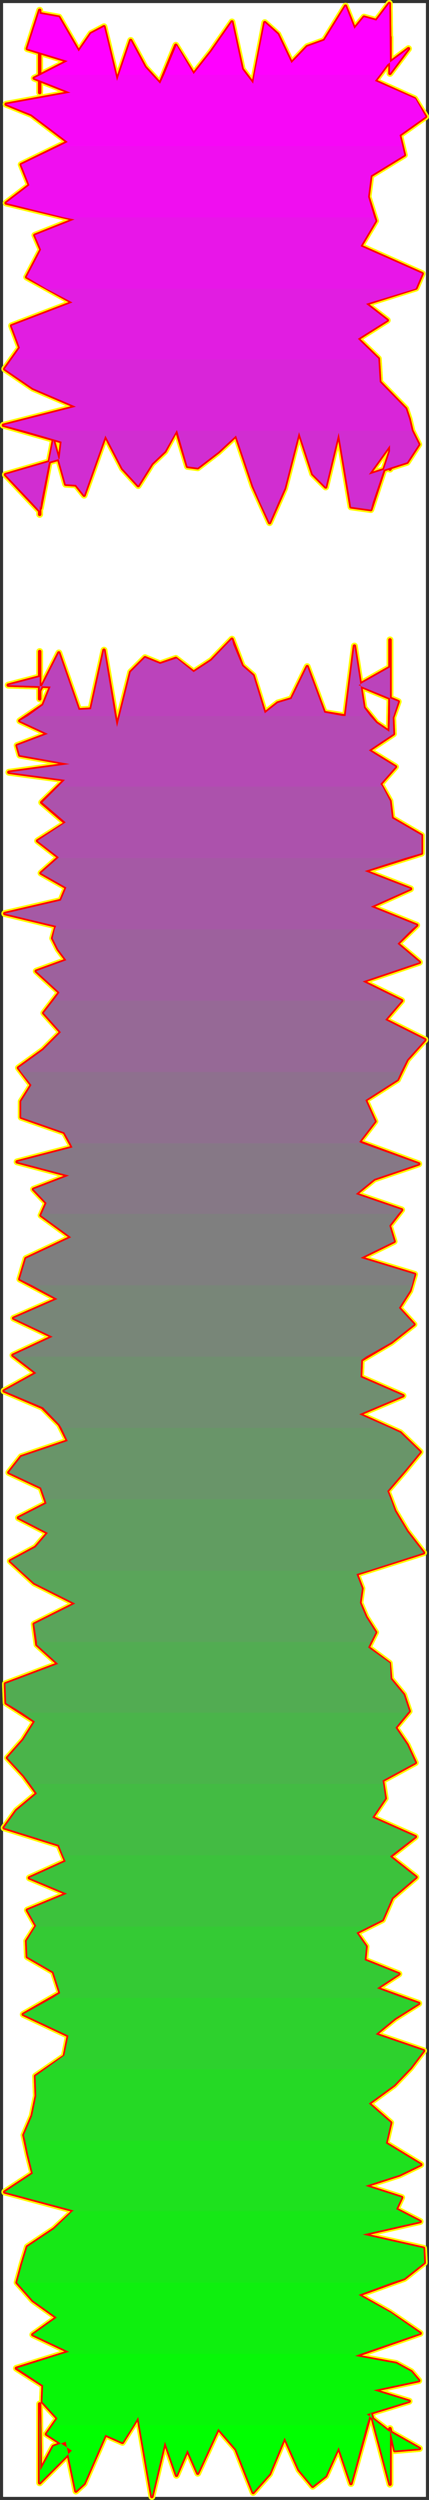<?xml version="1.0" encoding="UTF-8" standalone="no"?>
<svg
   version="1.0"
   width="26.786mm"
   height="155.839mm"
   id="svg89"
   sodipodi:docname="Sizzle Condensed I 2.wmf"
   xmlns:inkscape="http://www.inkscape.org/namespaces/inkscape"
   xmlns:sodipodi="http://sodipodi.sourceforge.net/DTD/sodipodi-0.dtd"
   xmlns="http://www.w3.org/2000/svg"
   xmlns:svg="http://www.w3.org/2000/svg">
  <rect width="100%" height="100%" fill="#333333" stroke="none"/>
  <sodipodi:namedview
     id="namedview89"
     pagecolor="#ffffff"
     bordercolor="#000000"
     borderopacity="0.25"
     inkscape:showpageshadow="2"
     inkscape:pageopacity="0.0"
     inkscape:pagecheckerboard="0"
     inkscape:deskcolor="#d1d1d1"
     inkscape:document-units="mm" />
  <defs
     id="defs1">
    <pattern
       id="WMFhbasepattern"
       patternUnits="userSpaceOnUse"
       width="6"
       height="6"
       x="0"
       y="0" />
  </defs>
  <path
     style="fill:#ffffff;fill-opacity:1;fill-rule:evenodd;stroke:#ffffff;stroke-width:0.161px;stroke-linecap:round;stroke-linejoin:round;stroke-miterlimit:4;stroke-dasharray:none;stroke-opacity:1"
     d="M 0.807,0.807 V 588.191 H 100.43 V 0.807 v 0 z"
     id="path1" />
  <path
     style="fill:none;stroke:#fffd00;stroke-width:1.615px;stroke-linecap:round;stroke-linejoin:round;stroke-miterlimit:4;stroke-dasharray:none;stroke-opacity:1"
     d="m 96.393,11.472 -5.005,3.717 -2.906,3.878 9.365,4.201 2.583,4.201 -6.136,4.363 1.13,4.686 -7.912,4.848 -0.646,5.009 1.776,5.656 -3.552,5.979 14.532,6.464 -1.453,3.393 -11.787,3.717 5.005,3.878 -6.943,4.363 4.844,4.686 0.323,5.494 6.136,6.302 0.807,2.424 0.646,2.747 1.615,3.232 -2.745,4.201 -9.042,2.909 5.005,-6.948 v -1.454 7.11 -4.201 l -4.521,13.735 -4.682,-0.646 -2.906,-17.452 -3.068,12.766 -3.068,-3.07 -3.229,-9.857 -3.391,13.25 -3.552,8.08 -3.875,-8.564 -4.037,-11.958 -4.198,3.878 -4.844,3.717 -2.422,-0.323 -2.583,-8.564 -2.745,5.009 -3.068,2.909 -3.229,5.171 -3.714,-4.04 -4.037,-7.756 -5.005,14.058 -1.938,-2.424 -2.422,-0.162 -2.906,-10.342 -3.068,15.998 -0.161,-0.646 v 0.646 1.454 -0.808 l -8.073,-8.564 12.756,-3.717 0.484,-4.04 -13.724,-3.878"
     id="path2" />
  <path
     style="fill:none;stroke:#fffd00;stroke-width:1.615px;stroke-linecap:round;stroke-linejoin:round;stroke-miterlimit:4;stroke-dasharray:none;stroke-opacity:1"
     d="M 0.807,100.186 17.922,95.823 7.75,91.46 1.13,86.935 4.682,81.926 2.745,76.755 17.115,71.261 6.297,65.282 9.688,58.818 8.235,55.425 17.599,51.708 1.453,47.83 6.943,43.629 5.005,38.781 15.985,33.449 7.427,26.985 1.453,24.561 16.631,21.814 8.073,18.421 15.985,14.381 6.458,11.472 9.365,2.423 V 15.512 21.814 3.231 l 4.521,0.808 4.682,8.08 2.906,-4.201 3.068,-1.616 3.068,12.766 3.229,-9.534 3.391,6.302 3.552,3.878 3.714,-9.049 4.198,6.787 4.198,-5.333 4.844,-6.948 2.422,11.15 2.583,3.393 2.745,-14.382 3.068,2.747 3.229,6.787 3.714,-3.878 4.037,-1.454 5.005,-8.08 2.099,5.333 2.26,-2.747 2.906,0.808 3.068,-4.04 0.161,14.382 V 8.725 11.957 17.289 l 4.359,-5.817"
     id="path3" />
  <path
     style="fill:none;stroke:#fffd00;stroke-width:1.615px;stroke-linecap:round;stroke-linejoin:round;stroke-miterlimit:4;stroke-dasharray:none;stroke-opacity:1"
     d="m 96.393,11.472 -5.005,3.717 -2.906,3.878 9.365,4.201 2.583,4.201 -6.136,4.363 1.13,4.686 -7.912,4.848 -0.646,5.009 1.776,5.656 -3.552,5.979 14.532,6.464 -1.453,3.393 -11.787,3.717 5.005,3.878 -6.943,4.363 4.844,4.686 0.323,5.494 6.136,6.302 0.807,2.424 0.646,2.747 1.615,3.232 -2.745,4.201 -9.042,2.909 5.005,-6.948 v -1.454 7.11 -4.201 l -4.521,13.735 -4.682,-0.646 -2.906,-17.452 -3.068,12.766 -3.068,-3.07 -3.229,-9.857 -3.391,13.25 -3.552,8.08 -3.875,-8.564 -4.037,-11.958 -4.198,3.878 -4.844,3.717 -2.422,-0.323 -2.583,-8.564 -2.745,5.009 -3.068,2.909 -3.229,5.171 -3.714,-4.04 -4.037,-7.756 -5.005,14.058 -1.938,-2.424 -2.422,-0.162 -2.906,-10.342 -3.068,15.998 -0.161,-0.646 v 0.646 1.454 -0.808 l -8.073,-8.564 12.756,-3.717 0.484,-4.04 L 0.807,100.186 17.922,95.823 7.75,91.46 1.13,86.935 4.682,81.926 2.745,76.755 17.115,71.261 6.297,65.282 9.688,58.818 8.235,55.425 17.599,51.708 1.453,47.83 6.943,43.629 5.005,38.781 15.985,33.449 7.427,26.985 1.453,24.561 16.631,21.814 8.073,18.421 15.985,14.381 6.458,11.472 9.365,2.423 V 15.512 21.814 3.231 l 4.521,0.808 4.682,8.08 2.906,-4.201 3.068,-1.616 3.068,12.766 3.229,-9.534 3.391,6.302 3.552,3.878 3.714,-9.049 4.198,6.787 4.198,-5.333 4.844,-6.948 2.422,11.15 2.583,3.393 2.745,-14.382 3.068,2.747 3.229,6.787 3.714,-3.878 4.037,-1.454 5.005,-8.08 2.099,5.333 2.26,-2.747 2.906,0.808 3.068,-4.04 0.161,14.382 V 8.725 11.957 17.289 l 4.359,-5.817"
     id="path4" />
  <path
     style="fill:none;stroke:#fffd00;stroke-width:1.615px;stroke-linecap:round;stroke-linejoin:round;stroke-miterlimit:4;stroke-dasharray:none;stroke-opacity:1"
     d="m 16.954,577.364 -5.974,-3.878 2.583,-3.717 -3.552,-3.878 0.161,-3.878 -6.297,-4.04 12.433,-3.878 -8.558,-4.04 5.651,-4.04 -5.651,-4.04 -3.714,-4.201 1.13,-4.201 1.292,-4.201 6.297,-4.201 4.682,-4.363 -16.308,-4.363 6.62,-4.363 -1.13,-4.525 -0.969,-4.525 1.938,-4.525 0.969,-4.686 -0.161,-4.686 6.781,-4.686 0.969,-4.848 -10.657,-5.009 8.719,-5.009 -1.615,-5.009 -6.136,-3.555 -0.161,-3.717 2.26,-3.555 -2.099,-3.717 9.365,-3.878 -8.88,-3.717 8.558,-3.878 -1.615,-3.878 -12.917,-4.04 2.906,-4.04 4.844,-4.04 -3.068,-4.201 -3.875,-4.201 3.714,-4.201 2.745,-4.363 -6.781,-4.363 -0.161,-4.525 12.433,-4.686 -5.005,-4.525 -0.646,-4.848 9.688,-4.848 -9.688,-4.848 -5.651,-5.171 5.974,-3.232 2.906,-3.393 -6.943,-3.555 6.62,-3.393 -1.292,-3.717 -7.589,-3.555 2.906,-3.717 10.979,-3.717 -1.938,-3.878 -4.037,-4.04"
     id="path5" />
  <path
     style="fill:none;stroke:#fffd00;stroke-width:1.615px;stroke-linecap:round;stroke-linejoin:round;stroke-miterlimit:4;stroke-dasharray:none;stroke-opacity:1"
     d="m 10.011,331.584 -9.042,-3.878 7.589,-4.201 -5.49,-4.201 9.365,-4.363 -9.203,-4.363 10.334,-4.525 -8.88,-4.686 1.453,-4.848 10.657,-5.009 -7.104,-5.171 1.292,-2.909 -3.068,-3.232 8.396,-3.232 -12.271,-3.232 13.078,-3.393 -1.938,-3.555 -10.172,-3.555 v -3.717 l 2.422,-3.878 -3.068,-4.04 5.813,-4.201 4.198,-4.201 -4.037,-4.525 3.714,-4.848 -5.49,-5.009 7.104,-2.585 -1.938,-2.585 -1.292,-2.585 0.807,-2.909 -12.11,-2.909 13.24,-3.07 1.292,-3.07 -5.974,-3.393 4.198,-3.717 -5.005,-3.878 6.62,-4.201 -5.651,-4.848 5.49,-5.333 -13.24,-1.778 14.37,-1.939 -11.787,-2.101 -0.646,-2.262 7.266,-2.747 -6.62,-3.07 5.49,-3.717 1.776,-4.363 -10.011,-0.323 7.427,-1.939 v -5.979 11.15 -7.433 5.494 l 4.521,-8.888 4.682,13.412 2.906,-0.162 3.068,-13.897 3.068,18.098 3.229,-12.927 3.391,-3.393"
     id="path6" />
  <path
     style="fill:none;stroke:#fffd00;stroke-width:1.615px;stroke-linecap:round;stroke-linejoin:round;stroke-miterlimit:4;stroke-dasharray:none;stroke-opacity:1"
     d="m 34.23,154.965 3.552,1.454 3.714,-1.293 4.198,3.232 4.198,-2.747 4.844,-5.009 2.422,6.302 2.583,2.262 2.745,8.888 3.068,-2.424 3.229,-0.97 3.714,-7.595 4.037,10.827 5.005,0.808 2.099,-16.482 2.26,14.543 2.906,3.555 3.068,2.101 0.161,-7.918 v 3.555 -17.29 6.464 l -7.427,4.201 9.365,3.878 -1.292,3.717 0.161,3.878 -5.813,3.878 6.297,3.878 -3.552,4.04 2.26,4.04 0.484,4.04 6.943,4.04 v 4.201 l -13.401,4.201 10.818,4.201 -9.365,4.201 10.818,4.363 -4.521,4.363 5.167,4.363 -13.401,4.525 9.203,4.525 -3.875,4.525 9.365,4.686 -4.198,4.686 -2.26,4.686 -7.589,4.848 2.26,5.009 -3.714,4.848 14.047,5.171 -10.495,3.555 -4.359,3.555 10.818,3.717 -2.906,3.717 1.13,3.717 -7.912,3.878 12.756,3.878 -1.13,3.878 -2.583,4.04 3.552,3.878 -5.328,4.201"
     id="path7" />
  <path
     style="fill:none;stroke:#fffd00;stroke-width:1.615px;stroke-linecap:round;stroke-linejoin:round;stroke-miterlimit:4;stroke-dasharray:none;stroke-opacity:1"
     d="m 92.356,316.233 -7.104,4.201 -0.161,4.04 10.011,4.363 -10.334,4.363 9.688,4.363 4.682,4.525 -3.714,4.525 -4.037,4.686 1.776,4.686 2.906,4.848 3.875,5.009 -15.823,5.009 1.292,3.393 -0.484,3.393 1.453,3.393 2.26,3.555 -1.776,3.555 5.005,3.717 0.323,3.717 3.068,3.717 1.292,3.878 -3.229,3.878 2.745,4.04 1.938,4.201 -7.75,4.201 0.646,4.201 -3.068,4.525 10.172,4.525 -5.974,4.686 6.136,4.848 -5.651,4.848 -2.26,5.171 -6.136,3.07 2.26,3.232 -0.323,3.232 8.073,3.232 -5.167,3.393 9.849,3.555 -5.651,3.555 -4.521,3.717 11.302,3.878 -3.068,4.04 -3.875,4.04 -5.974,4.363 5.167,4.525 -1.13,4.848 8.235,5.009 -5.005,2.424 -8.073,2.585 8.558,2.747 -1.292,2.747 5.651,2.909 -13.563,3.07 14.37,3.232 0.161,3.393 -4.682,3.717 -10.818,3.878 7.427,4.201 7.104,4.848"
     id="path8" />
  <path
     style="fill:none;stroke:#fffd00;stroke-width:1.615px;stroke-linecap:round;stroke-linejoin:round;stroke-miterlimit:4;stroke-dasharray:none;stroke-opacity:1"
     d="m 99.138,549.732 -15.339,5.333 9.688,1.778 3.552,1.939 1.776,2.101 -10.657,2.262 8.396,2.585 -10.011,3.07 5.005,3.878 7.427,4.201 -5.813,0.485 -1.13,-5.171 v 7.918 -4.201 5.171 4.201 l -4.521,-16.967 -4.682,16.805 -2.906,-8.564 -3.068,6.787 -3.068,2.424 -3.229,-3.878 -3.391,-7.595 -3.552,8.564 -3.875,4.363 -4.037,-10.18 -4.198,-4.848 -4.844,10.503 -2.422,-5.494 -2.583,5.979 -2.745,-7.918 -3.068,12.927 -3.229,-18.745 -3.714,5.979 -4.037,-1.778 -5.005,11.473 -1.938,1.778 -2.422,-11.635 -2.906,1.131 -3.068,5.656 -0.161,-13.735 v 5.171 -7.11 18.583 l 7.589,-7.595"
     id="path9" />
  <path
     style="fill:none;stroke:#fffd00;stroke-width:1.615px;stroke-linecap:round;stroke-linejoin:round;stroke-miterlimit:4;stroke-dasharray:none;stroke-opacity:1"
     d="m 16.954,577.364 -5.974,-3.878 2.583,-3.717 -3.552,-3.878 0.161,-3.878 -6.297,-4.04 12.433,-3.878 -8.558,-4.04 5.651,-4.04 -5.651,-4.04 -3.714,-4.201 1.13,-4.201 1.292,-4.201 6.297,-4.201 4.682,-4.363 -16.308,-4.363 6.62,-4.363 -1.13,-4.525 -0.969,-4.525 1.938,-4.525 0.969,-4.686 -0.161,-4.686 6.781,-4.686 0.969,-4.848 -10.657,-5.009 8.719,-5.009 -1.615,-5.009 -6.136,-3.555 -0.161,-3.717 2.26,-3.555 -2.099,-3.717 9.365,-3.878 -8.88,-3.717 8.558,-3.878 -1.615,-3.878 -12.917,-4.04 2.906,-4.04 4.844,-4.04 -3.068,-4.201 -3.875,-4.201 3.714,-4.201 2.745,-4.363 -6.781,-4.363 -0.161,-4.525 12.433,-4.686 -5.005,-4.525 -0.646,-4.848 9.688,-4.848 -9.688,-4.848 -5.651,-5.171 5.974,-3.232 2.906,-3.393 -6.943,-3.555 6.62,-3.393 -1.292,-3.717 -7.589,-3.555 2.906,-3.717 10.979,-3.717 -1.938,-3.878 -4.037,-4.04 -9.042,-3.878 7.589,-4.201 -5.49,-4.201 9.365,-4.363 -9.203,-4.363 10.334,-4.525 -8.88,-4.686 1.453,-4.848 10.657,-5.009 -7.104,-5.171 1.292,-2.909 -3.068,-3.232 8.396,-3.232 -12.271,-3.232 13.078,-3.393 -1.938,-3.555 -10.172,-3.555 v -3.717 l 2.422,-3.878 -3.068,-4.04 5.813,-4.201 4.198,-4.201 -4.037,-4.525 3.714,-4.848 -5.49,-5.009 7.104,-2.585 -1.938,-2.585 -1.292,-2.585 0.807,-2.909 -12.11,-2.909 13.24,-3.07 1.292,-3.07 -5.974,-3.393 4.198,-3.717 -5.005,-3.878 6.62,-4.201 -5.651,-4.848 5.49,-5.333 -13.24,-1.778 14.37,-1.939 -11.787,-2.101 -0.646,-2.262 7.266,-2.747 -6.62,-3.07 5.49,-3.717 1.776,-4.363 -10.011,-0.323 7.427,-1.939 v -5.979 11.15 -7.433 5.494 l 4.521,-8.888 4.682,13.412 2.906,-0.162 3.068,-13.897 3.068,18.098 3.229,-12.927 3.391,-3.393 3.552,1.454 3.714,-1.293 4.198,3.232 4.198,-2.747 4.844,-5.009 2.422,6.302 2.583,2.262 2.745,8.888 3.068,-2.424 3.229,-0.97 3.714,-7.595 4.037,10.827 5.005,0.808 2.099,-16.482 2.26,14.543 2.906,3.555 3.068,2.101 0.161,-7.918 v 3.555 -17.29 6.464 l -7.427,4.201 9.365,3.878 -1.292,3.717 0.161,3.878 -5.813,3.878 6.297,3.878 -3.552,4.04 2.26,4.04 0.484,4.04 6.943,4.04 v 4.201 l -13.401,4.201 10.818,4.201 -9.365,4.201 10.818,4.363 -4.521,4.363 5.167,4.363 -13.401,4.525 9.203,4.525 -3.875,4.525 9.365,4.686 -4.198,4.686 -2.26,4.686 -7.589,4.848 2.26,5.009 -3.714,4.848 14.047,5.171 -10.495,3.555 -4.359,3.555 10.818,3.717 -2.906,3.717 1.13,3.717 -7.912,3.878 12.756,3.878 -1.13,3.878 -2.583,4.04 3.552,3.878 -5.328,4.201 -7.104,4.201 -0.161,4.04 10.011,4.363 -10.334,4.363 9.688,4.363 4.682,4.525 -3.714,4.525 -4.037,4.686 1.776,4.686 2.906,4.848 3.875,5.009 -15.823,5.009 1.292,3.393 -0.484,3.393 1.453,3.393 2.26,3.555 -1.776,3.555 5.005,3.717 0.323,3.717 3.068,3.717 1.292,3.878 -3.229,3.878 2.745,4.04 1.938,4.201 -7.75,4.201 0.646,4.201 -3.068,4.525 10.172,4.525 -5.974,4.686 6.136,4.848 -5.651,4.848 -2.26,5.171 -6.136,3.07 2.26,3.232 -0.323,3.232 8.073,3.232 -5.167,3.393 9.849,3.555 -5.651,3.555 -4.521,3.717 11.302,3.878 -3.068,4.04 -3.875,4.04 -5.974,4.363 5.167,4.525 -1.13,4.848 8.235,5.009 -5.005,2.424 -8.073,2.585 8.558,2.747 -1.292,2.747 5.651,2.909 -13.563,3.07 14.37,3.232 0.161,3.393 -4.682,3.717 -10.818,3.878 7.427,4.201 7.104,4.848 -15.339,5.333 9.688,1.778 3.552,1.939 1.776,2.101 -10.657,2.262 8.396,2.585 -10.011,3.07 5.005,3.878 7.427,4.201 -5.813,0.485 -1.13,-5.171 v 7.918 -4.201 5.171 4.201 l -4.521,-16.967 -4.682,16.805 -2.906,-8.564 -3.068,6.787 -3.068,2.424 -3.229,-3.878 -3.391,-7.595 -3.552,8.564 -3.875,4.363 -4.037,-10.18 -4.198,-4.848 -4.844,10.503 -2.422,-5.494 -2.583,5.979 -2.745,-7.918 -3.068,12.927 -3.229,-18.745 -3.714,5.979 -4.037,-1.778 -5.005,11.473 -1.938,1.778 -2.422,-11.635 -2.906,1.131 -3.068,5.656 -0.161,-13.735 v 5.171 -7.11 18.583 l 7.589,-7.595"
     id="path10" />
  <path
     style="fill:#ff00ff;fill-opacity:1;fill-rule:evenodd;stroke:none"
     d="m 96.393,11.472 -5.005,3.717 -1.776,2.424 H 60.064 l 2.422,-12.281 3.068,2.747 3.229,6.787 3.714,-3.878 4.037,-1.454 5.005,-8.08 2.099,5.333 2.26,-2.747 2.906,0.808 3.068,-4.04 0.161,14.382 V 8.725 11.957 17.289 Z M 9.688,17.613 15.985,14.381 6.458,11.472 9.365,2.423 V 15.512 17.613 3.231 l 4.521,0.808 4.682,8.08 2.906,-4.201 3.068,-1.616 2.745,11.311 z m 18.407,0 2.745,-8.08 3.391,6.302 1.615,1.778 z m 10.657,0 2.906,-6.948 4.037,6.787 4.198,-5.333 4.844,-6.948 2.422,11.15 0.969,1.293 z"
     id="path11" />
  <path
     style="fill:#f707f7;fill-opacity:1;fill-rule:evenodd;stroke:none"
     d="m 89.612,17.613 -1.13,1.454 9.526,4.201 2.422,4.201 -6.136,4.363 0.646,2.585 H 14.047 L 15.985,33.449 7.427,26.985 1.453,24.561 16.631,21.814 8.073,18.421 9.688,17.613 h 17.599 l 0.323,1.454 0.484,-1.454 h 7.75 l 1.938,2.101 0.969,-2.101 h 19.375 l 1.615,2.101 0.323,-2.101 z m -80.247,0 v 4.201 z"
     id="path12" />
  <path
     style="fill:#f00ef0;fill-opacity:1;fill-rule:evenodd;stroke:none"
     d="m 94.94,34.418 0.484,2.101 -7.912,4.848 -0.646,5.009 1.453,4.848 H 15.177 L 1.453,47.83 6.943,43.629 5.005,38.781 14.047,34.418 Z"
     id="path13" />
  <path
     style="fill:#e816e8;fill-opacity:1;fill-rule:evenodd;stroke:none"
     d="m 88.32,51.224 0.323,0.808 -3.552,5.979 14.532,6.464 -1.453,3.393 -0.161,0.162 H 10.979 L 6.297,65.282 9.688,58.818 8.235,55.425 17.599,51.708 15.177,51.224 Z"
     id="path14" />
  <path
     style="fill:#e11de1;fill-opacity:1;fill-rule:evenodd;stroke:none"
     d="m 98.008,68.029 -11.625,3.555 5.005,3.878 -6.943,4.363 4.844,4.686 v 0.162 H 2.745 L 4.682,81.926 2.745,76.755 17.115,71.261 10.979,68.029 Z"
     id="path15" />
  <path
     style="fill:#d925d9;fill-opacity:1;fill-rule:evenodd;stroke:none"
     d="m 89.289,84.673 0.323,5.333 6.136,6.302 0.807,2.424 0.646,2.747 H 41.819 l -0.161,-0.162 v 0.162 H 5.651 L 0.807,100.186 17.922,95.823 7.75,91.46 1.13,86.935 2.745,84.673 Z"
     id="path16" />
  <path
     style="fill:#d12dd1;fill-opacity:1;fill-rule:evenodd;stroke:none"
     d="m 97.2,101.478 1.615,3.232 -2.745,4.201 -9.042,2.909 5.005,-6.948 v -1.454 7.11 -4.201 l -4.037,11.958 h -5.328 l -2.745,-16.321 -3.068,12.766 -3.068,-3.07 -3.229,-9.857 -3.391,13.25 -1.453,3.232 h -4.359 l -1.615,-3.717 -4.037,-11.958 -4.198,3.878 -4.844,3.717 -2.422,-0.323 -2.422,-8.403 z m -55.543,0 -2.745,4.848 -3.068,2.909 -3.229,5.171 -3.714,-4.04 -4.037,-7.756 -5.005,14.058 -1.938,-2.424 -2.422,-0.162 L 12.594,103.741 9.688,118.284 H 7.427 l -6.136,-6.464 12.756,-3.717 0.484,-4.04 -8.88,-2.585 z"
     id="path17" />
  <path
     style="fill:#ca34ca;fill-opacity:1;fill-rule:evenodd;stroke:none"
     d="m 87.997,118.284 -0.484,1.778 -4.682,-0.646 -0.161,-1.131 z m -22.282,0 -2.099,4.848 -2.26,-4.848 z m -56.027,0 -0.161,1.454 -0.161,-0.646 v 0.646 1.454 -0.808 L 7.427,118.284 Z"
     id="path18" />
  <path
     style="fill:#c23cc2;fill-opacity:1;fill-rule:evenodd;stroke:none"
     d="m 53.444,151.895 h 1.615 l -0.323,-1.293 z m 38.589,0 v -1.131 z"
     id="path19" />
  <path
     style="fill:#bb43bb;fill-opacity:1;fill-rule:evenodd;stroke:none"
     d="m 92.034,168.7 h 0.807 l 1.13,-3.393 -9.365,-3.878 7.427,-4.201 v -5.333 16.159 -3.555 z m -10.495,0 h 5.813 l -1.453,-1.939 -2.26,-14.543 z m -53.283,0 h 52.637 l -4.359,-0.808 -4.037,-10.827 -3.714,7.595 -3.229,0.97 -3.068,2.424 -2.745,-8.888 -2.583,-2.262 -2.099,-5.009 h -1.615 l -3.552,3.717 -4.198,2.747 -4.037,-3.232 -3.875,1.293 -3.552,-1.454 -3.391,3.393 z m -21.636,0 H 27.126 l -2.583,-15.513 -3.068,13.897 -2.906,0.162 -4.682,-13.412 -4.521,8.888 v -5.494 7.433 -11.15 5.979 l -7.427,1.939 10.011,0.323 -1.776,4.363 z"
     id="path20" />
  <path
     style="fill:#b44ab4;fill-opacity:1;fill-rule:evenodd;stroke:none"
     d="m 13.724,185.344 h 76.533 l -0.484,-0.646 3.552,-4.04 -6.297,-3.878 5.813,-3.878 -0.161,-3.878 0.161,-0.323 h -0.807 l -0.161,3.717 -3.068,-2.101 -1.453,-1.616 h -5.813 v 0 h -0.646 -52.637 l -0.646,2.585 -0.484,-2.585 H 6.62 l -1.938,1.131 6.62,3.07 -7.266,2.747 0.646,2.262 11.787,2.101 -14.37,1.939 13.24,1.778 z"
     id="path21" />
  <path
     style="fill:#ac52ac;fill-opacity:1;fill-rule:evenodd;stroke:none"
     d="m 13.724,202.15 h 81.861 l 3.875,-1.131 v -4.201 l -6.943,-4.04 -0.484,-4.04 -1.776,-3.393 h -76.533 l -3.714,3.717 5.49,4.686 -6.62,4.363 5.005,3.878 z"
     id="path22" />
  <path
     style="fill:#a559a5;fill-opacity:1;fill-rule:evenodd;stroke:none"
     d="m 12.917,218.955 h 84.283 l 1.13,-0.97 -10.818,-4.363 9.365,-4.201 -10.818,-4.201 9.526,-3.07 H 13.724 l -4.037,3.555 5.974,3.393 -1.292,3.07 -13.24,3.07 12.11,2.909 z"
     id="path23" />
  <path
     style="fill:#9d619d;fill-opacity:1;fill-rule:evenodd;stroke:none"
     d="m 12.594,235.761 h 82.184 v 0 l -9.203,-4.525 13.401,-4.525 -5.167,-4.363 3.391,-3.393 H 12.917 l -0.484,2.101 1.292,2.585 1.938,2.585 -7.104,2.585 5.49,5.009 z"
     id="path24" />
  <path
     style="fill:#966996;fill-opacity:1;fill-rule:evenodd;stroke:none"
     d="M 5.005,252.566 H 94.617 l 1.453,-2.909 4.198,-4.686 -9.365,-4.686 3.875,-4.525 H 12.594 l -2.26,2.909 4.037,4.525 -4.198,4.201 -5.813,4.201 z"
     id="path25" />
  <path
     style="fill:#8e708e;fill-opacity:1;fill-rule:evenodd;stroke:none"
     d="m 16.631,269.372 h 68.783 l -0.646,-0.323 3.714,-4.848 -2.26,-5.009 7.589,-4.848 0.807,-1.778 H 5.005 l 2.422,3.07 -2.422,3.878 v 3.717 l 10.172,3.555 z"
     id="path26" />
  <path
     style="fill:#867886;fill-opacity:1;fill-rule:evenodd;stroke:none"
     d="M 9.849,286.015 H 93.971 l 0.807,-0.97 -10.818,-3.717 4.359,-3.555 10.495,-3.555 -13.401,-4.848 h -68.783 l 0.484,0.97 -13.078,3.393 12.271,3.232 -8.396,3.232 3.068,3.232 z"
     id="path27" />
  <path
     style="fill:#7f7f7f;fill-opacity:1;fill-rule:evenodd;stroke:none"
     d="M 7.589,302.821 H 97.2 l 0.646,-2.585 -12.756,-3.878 7.912,-3.878 -1.13,-3.717 2.099,-2.747 H 9.849 l -0.161,0.323 7.104,5.171 -10.657,5.009 -1.453,4.848 z"
     id="path28" />
  <path
     style="fill:#788678;fill-opacity:1;fill-rule:evenodd;stroke:none"
     d="M 3.552,319.626 H 86.382 l 5.974,-3.393 5.328,-4.201 -3.552,-3.878 2.583,-4.04 0.484,-1.293 H 7.589 l 5.974,3.232 -10.334,4.525 9.203,4.363 -9.365,4.363 z"
     id="path29" />
  <path
     style="fill:#708e70;fill-opacity:1;fill-rule:evenodd;stroke:none"
     d="m 14.532,336.432 h 77.502 l -7.266,-3.232 10.334,-4.363 -10.011,-4.363 0.161,-4.04 1.13,-0.808 H 3.552 l 5.005,3.878 -7.589,4.201 9.203,3.878 3.875,4.04 z"
     id="path30" />
  <path
     style="fill:#699569;fill-opacity:1;fill-rule:evenodd;stroke:none"
     d="m 10.657,353.237 h 81.538 l -0.807,-1.939 4.037,-4.686 3.714,-4.525 -4.682,-4.525 -2.422,-1.131 H 14.532 l 1.453,3.07 -10.979,3.717 -2.906,3.717 7.589,3.555 z"
     id="path31" />
  <path
     style="fill:#619d61;fill-opacity:1;fill-rule:evenodd;stroke:none"
     d="m 4.844,370.043 h 82.023 l 13.078,-4.201 -3.875,-5.009 -2.906,-4.848 -0.969,-2.747 H 10.657 l 0.323,0.97 -6.62,3.393 6.943,3.555 -2.906,3.393 -5.974,3.232 z"
     id="path32" />
  <path
     style="fill:#5aa55a;fill-opacity:1;fill-rule:evenodd;stroke:none"
     d="M 8.719,386.848 H 87.513 l 1.13,-2.262 -2.26,-3.555 -1.453,-3.393 0.484,-3.393 -1.292,-3.393 2.745,-0.808 H 4.844 l 3.229,2.909 9.688,4.848 -9.688,4.848 z"
     id="path33" />
  <path
     style="fill:#52ac52;fill-opacity:1;fill-rule:evenodd;stroke:none"
     d="M 5.167,403.492 H 96.232 l 0.323,-0.323 -1.292,-3.878 -3.068,-3.717 -0.161,-3.717 -5.167,-3.717 0.646,-1.293 H 8.719 v 0.646 l 5.005,4.525 -12.433,4.686 0.161,4.525 z"
     id="path34" />
  <path
     style="fill:#4ab44a;fill-opacity:1;fill-rule:evenodd;stroke:none"
     d="M 7.104,420.298 H 90.419 l -0.161,-0.808 7.75,-4.201 -1.938,-4.201 -2.745,-4.04 2.906,-3.555 H 5.167 l 3.068,2.101 -2.745,4.363 -3.714,4.201 3.875,4.201 z"
     id="path35" />
  <path
     style="fill:#43bb43;fill-opacity:1;fill-rule:evenodd;stroke:none"
     d="m 14.855,437.103 h 77.502 l 5.651,-4.363 -10.172,-4.525 3.068,-4.525 -0.484,-3.393 H 7.104 l 1.615,2.262 -4.844,4.04 -2.906,4.04 12.917,4.04 z"
     id="path36" />
  <path
     style="fill:#3cc23c;fill-opacity:1;fill-rule:evenodd;stroke:none"
     d="M 8.396,453.909 H 87.028 l 3.229,-1.616 2.26,-5.171 5.651,-4.848 -6.136,-4.848 0.323,-0.323 H 14.855 l 0.646,1.454 -8.558,3.878 8.88,3.717 -9.365,3.878 2.099,3.717 z"
     id="path37" />
  <path
     style="fill:#34ca34;fill-opacity:1;fill-rule:evenodd;stroke:none"
     d="m 12.433,470.714 h 82.669 l -6.136,-2.262 5.167,-3.393 -8.073,-3.232 0.323,-3.232 -2.26,-3.232 2.906,-1.454 H 8.396 l -2.099,3.393 0.161,3.717 6.136,3.555 1.615,5.009 z"
     id="path38" />
  <path
     style="fill:#2dd12d;fill-opacity:1;fill-rule:evenodd;stroke:none"
     d="m 10.657,487.52 h 85.898 l 0.323,-0.323 3.068,-4.04 -11.302,-3.878 4.521,-3.717 5.651,-3.555 -3.714,-1.293 H 12.433 l -6.943,3.878 10.657,5.009 -0.969,4.686 z"
     id="path39" />
  <path
     style="fill:#25d925;fill-opacity:1;fill-rule:evenodd;stroke:none"
     d="M 5.974,504.325 H 91.226 l 0.969,-4.201 -5.167,-4.525 5.974,-4.363 3.552,-3.717 H 10.657 l -2.26,1.616 0.161,4.686 -0.969,4.686 -1.938,4.525 z"
     id="path40" />
  <path
     style="fill:#1ee11e;fill-opacity:1;fill-rule:evenodd;stroke:none"
     d="m 17.115,520.969 h 77.34 l -0.969,-0.485 1.292,-2.747 -8.558,-2.747 8.073,-2.585 5.005,-2.424 -8.235,-5.009 0.161,-0.646 H 5.974 l 0.646,3.232 1.13,4.525 -6.62,4.363 16.308,4.363 z"
     id="path41" />
  <path
     style="fill:#16e816;fill-opacity:1;fill-rule:evenodd;stroke:none"
     d="M 4.037,537.774 H 92.518 l 2.906,-0.97 4.682,-3.717 -0.161,-3.393 -14.37,-3.232 13.563,-3.07 -4.682,-2.424 H 17.115 l -4.359,4.201 -6.297,4.201 -1.292,4.201 z"
     id="path42" />
  <path
     style="fill:#0ef00e;fill-opacity:1;fill-rule:evenodd;stroke:none"
     d="m 14.693,554.58 h 70.398 l 14.047,-4.848 -6.943,-4.848 -7.589,-4.201 7.912,-2.909 H 4.037 l 3.714,4.201 5.651,4.04 -5.651,4.04 8.558,4.04 z"
     id="path43" />
  <path
     style="fill:#07f707;fill-opacity:1;fill-rule:evenodd;stroke:none"
     d="m 88.32,571.385 h 1.615 l -3.391,-2.585 10.011,-3.07 -8.396,-2.585 10.657,-2.262 -1.776,-2.101 -3.552,-1.939 -9.688,-1.778 1.292,-0.485 H 14.693 l -10.657,3.393 6.136,4.04 -0.161,3.878 3.552,3.878 -1.13,1.616 h 19.053 l 1.13,-1.939 0.323,1.939 h 53.605 l 0.969,-3.07 z m -78.955,0 h 0.161 l -0.161,-3.07 v 3.07 -5.171 z"
     id="path44" />
  <path
     style="fill:#00ff00;fill-opacity:1;fill-rule:evenodd;stroke:none"
     d="M 9.526,571.385 H 9.365 v 2.101 -2.101 13.574 l 7.589,-7.595 -5.974,-3.878 1.453,-2.101 h 19.053 l -2.583,4.04 -4.037,-1.778 -5.005,11.473 -1.938,1.778 -2.422,-11.635 -2.906,1.131 -3.068,5.656 z m 77.018,0 H 32.938 l 2.906,16.805 3.068,-12.927 2.745,7.918 2.583,-5.979 2.422,5.494 4.844,-10.503 4.198,4.848 4.037,10.18 3.875,-4.363 3.552,-8.564 3.391,7.595 3.229,3.878 3.068,-2.424 3.068,-6.787 2.906,8.564 z m 3.391,0 h -1.615 l 3.714,13.897 v -4.201 -5.171 4.201 -7.918 l 1.13,5.171 5.813,-0.485 -7.427,-4.201 z"
     id="path45" />
  <path
     style="fill:none;stroke:#ff0000;stroke-width:0.807px;stroke-linecap:round;stroke-linejoin:round;stroke-miterlimit:4;stroke-dasharray:none;stroke-opacity:1"
     d="m 96.393,11.472 -5.005,3.717 -2.906,3.878 9.365,4.201 2.583,4.201 -6.136,4.363 1.13,4.686 -7.912,4.848 -0.646,5.009 1.776,5.656 -3.552,5.979 14.532,6.464 -1.453,3.393 -11.787,3.717 5.005,3.878 -6.943,4.363 4.844,4.686 0.323,5.494 6.136,6.302 0.807,2.424 0.646,2.747 1.615,3.232 -2.745,4.201 -9.042,2.909 5.005,-6.948 v -1.454 7.11 -4.201 l -4.521,13.735 -4.682,-0.646 -2.906,-17.452 -3.068,12.766 -3.068,-3.07 -3.229,-9.857 -3.391,13.25 -3.552,8.08 -3.875,-8.564 -4.037,-11.958 -4.198,3.878 -4.844,3.717 -2.422,-0.323 -2.583,-8.564 -2.745,5.009 -3.068,2.909 -3.229,5.171 -3.714,-4.04 -4.037,-7.756 -5.005,14.058 -1.938,-2.424 -2.422,-0.162 -2.906,-10.342 -3.068,15.998 -0.161,-0.646 v 0.646 1.454 -0.808 l -8.073,-8.564 12.756,-3.717 0.484,-4.04 -13.724,-3.878"
     id="path46" />
  <path
     style="fill:none;stroke:#ff0000;stroke-width:0.807px;stroke-linecap:round;stroke-linejoin:round;stroke-miterlimit:4;stroke-dasharray:none;stroke-opacity:1"
     d="M 0.807,100.186 17.922,95.823 7.75,91.46 1.13,86.935 4.682,81.926 2.745,76.755 17.115,71.261 6.297,65.282 9.688,58.818 8.235,55.425 17.599,51.708 1.453,47.83 6.943,43.629 5.005,38.781 15.985,33.449 7.427,26.985 1.453,24.561 16.631,21.814 8.073,18.421 15.985,14.381 6.458,11.472 9.365,2.423 V 15.512 21.814 3.231 l 4.521,0.808 4.682,8.08 2.906,-4.201 3.068,-1.616 3.068,12.766 3.229,-9.534 3.391,6.302 3.552,3.878 3.714,-9.049 4.198,6.787 4.198,-5.333 4.844,-6.948 2.422,11.15 2.583,3.393 2.745,-14.382 3.068,2.747 3.229,6.787 3.714,-3.878 4.037,-1.454 5.005,-8.08 2.099,5.333 2.26,-2.747 2.906,0.808 3.068,-4.04 0.161,14.382 V 8.725 11.957 17.289 l 4.359,-5.817"
     id="path47" />
  <path
     style="fill:none;stroke:#ff0000;stroke-width:0.807px;stroke-linecap:round;stroke-linejoin:round;stroke-miterlimit:4;stroke-dasharray:none;stroke-opacity:1"
     d="m 96.393,11.472 -5.005,3.717 -2.906,3.878 9.365,4.201 2.583,4.201 -6.136,4.363 1.13,4.686 -7.912,4.848 -0.646,5.009 1.776,5.656 -3.552,5.979 14.532,6.464 -1.453,3.393 -11.787,3.717 5.005,3.878 -6.943,4.363 4.844,4.686 0.323,5.494 6.136,6.302 0.807,2.424 0.646,2.747 1.615,3.232 -2.745,4.201 -9.042,2.909 5.005,-6.948 v -1.454 7.11 -4.201 l -4.521,13.735 -4.682,-0.646 -2.906,-17.452 -3.068,12.766 -3.068,-3.07 -3.229,-9.857 -3.391,13.25 -3.552,8.08 -3.875,-8.564 -4.037,-11.958 -4.198,3.878 -4.844,3.717 -2.422,-0.323 -2.583,-8.564 -2.745,5.009 -3.068,2.909 -3.229,5.171 -3.714,-4.04 -4.037,-7.756 -5.005,14.058 -1.938,-2.424 -2.422,-0.162 -2.906,-10.342 -3.068,15.998 -0.161,-0.646 v 0.646 1.454 -0.808 l -8.073,-8.564 12.756,-3.717 0.484,-4.04 L 0.807,100.186 17.922,95.823 7.75,91.46 1.13,86.935 4.682,81.926 2.745,76.755 17.115,71.261 6.297,65.282 9.688,58.818 8.235,55.425 17.599,51.708 1.453,47.83 6.943,43.629 5.005,38.781 15.985,33.449 7.427,26.985 1.453,24.561 16.631,21.814 8.073,18.421 15.985,14.381 6.458,11.472 9.365,2.423 V 15.512 21.814 3.231 l 4.521,0.808 4.682,8.08 2.906,-4.201 3.068,-1.616 3.068,12.766 3.229,-9.534 3.391,6.302 3.552,3.878 3.714,-9.049 4.198,6.787 4.198,-5.333 4.844,-6.948 2.422,11.15 2.583,3.393 2.745,-14.382 3.068,2.747 3.229,6.787 3.714,-3.878 4.037,-1.454 5.005,-8.08 2.099,5.333 2.26,-2.747 2.906,0.808 3.068,-4.04 0.161,14.382 V 8.725 11.957 17.289 l 4.359,-5.817"
     id="path48" />
  <path
     style="fill:none;stroke:#ff0000;stroke-width:0.807px;stroke-linecap:round;stroke-linejoin:round;stroke-miterlimit:4;stroke-dasharray:none;stroke-opacity:1"
     d="m 16.954,577.364 -5.974,-3.878 2.583,-3.717 -3.552,-3.878 0.161,-3.878 -6.297,-4.04 12.433,-3.878 -8.558,-4.04 5.651,-4.04 -5.651,-4.04 -3.714,-4.201 1.13,-4.201 1.292,-4.201 6.297,-4.201 4.682,-4.363 -16.308,-4.363 6.62,-4.363 -1.13,-4.525 -0.969,-4.525 1.938,-4.525 0.969,-4.686 -0.161,-4.686 6.781,-4.686 0.969,-4.848 -10.657,-5.009 8.719,-5.009 -1.615,-5.009 -6.136,-3.555 -0.161,-3.717 2.26,-3.555 -2.099,-3.717 9.365,-3.878 -8.88,-3.717 8.558,-3.878 -1.615,-3.878 -12.917,-4.04 2.906,-4.04 4.844,-4.04 -3.068,-4.201 -3.875,-4.201 3.714,-4.201 2.745,-4.363 -6.781,-4.363 -0.161,-4.525 12.433,-4.686 -5.005,-4.525 -0.646,-4.848 9.688,-4.848 -9.688,-4.848 -5.651,-5.171 5.974,-3.232 2.906,-3.393 -6.943,-3.555 6.62,-3.393 -1.292,-3.717 -7.589,-3.555 2.906,-3.717 10.979,-3.717 -1.938,-3.878 -4.037,-4.04"
     id="path49" />
  <path
     style="fill:none;stroke:#ff0000;stroke-width:0.807px;stroke-linecap:round;stroke-linejoin:round;stroke-miterlimit:4;stroke-dasharray:none;stroke-opacity:1"
     d="m 10.011,331.584 -9.042,-3.878 7.589,-4.201 -5.49,-4.201 9.365,-4.363 -9.203,-4.363 10.334,-4.525 -8.88,-4.686 1.453,-4.848 10.657,-5.009 -7.104,-5.171 1.292,-2.909 -3.068,-3.232 8.396,-3.232 -12.271,-3.232 13.078,-3.393 -1.938,-3.555 -10.172,-3.555 v -3.717 l 2.422,-3.878 -3.068,-4.04 5.813,-4.201 4.198,-4.201 -4.037,-4.525 3.714,-4.848 -5.49,-5.009 7.104,-2.585 -1.938,-2.585 -1.292,-2.585 0.807,-2.909 -12.11,-2.909 13.24,-3.07 1.292,-3.07 -5.974,-3.393 4.198,-3.717 -5.005,-3.878 6.62,-4.201 -5.651,-4.848 5.49,-5.333 -13.24,-1.778 14.37,-1.939 -11.787,-2.101 -0.646,-2.262 7.266,-2.747 -6.62,-3.07 5.49,-3.717 1.776,-4.363 -10.011,-0.323 7.427,-1.939 v -5.979 11.15 -7.433 5.494 l 4.521,-8.888 4.682,13.412 2.906,-0.162 3.068,-13.897 3.068,18.098 3.229,-12.927 3.391,-3.393"
     id="path50" />
  <path
     style="fill:none;stroke:#ff0000;stroke-width:0.807px;stroke-linecap:round;stroke-linejoin:round;stroke-miterlimit:4;stroke-dasharray:none;stroke-opacity:1"
     d="m 34.23,154.965 3.552,1.454 3.714,-1.293 4.198,3.232 4.198,-2.747 4.844,-5.009 2.422,6.302 2.583,2.262 2.745,8.888 3.068,-2.424 3.229,-0.97 3.714,-7.595 4.037,10.827 5.005,0.808 2.099,-16.482 2.26,14.543 2.906,3.555 3.068,2.101 0.161,-7.918 v 3.555 -17.29 6.464 l -7.427,4.201 9.365,3.878 -1.292,3.717 0.161,3.878 -5.813,3.878 6.297,3.878 -3.552,4.04 2.26,4.04 0.484,4.04 6.943,4.04 v 4.201 l -13.401,4.201 10.818,4.201 -9.365,4.201 10.818,4.363 -4.521,4.363 5.167,4.363 -13.401,4.525 9.203,4.525 -3.875,4.525 9.365,4.686 -4.198,4.686 -2.26,4.686 -7.589,4.848 2.26,5.009 -3.714,4.848 14.047,5.171 -10.495,3.555 -4.359,3.555 10.818,3.717 -2.906,3.717 1.13,3.717 -7.912,3.878 12.756,3.878 -1.13,3.878 -2.583,4.04 3.552,3.878 -5.328,4.201"
     id="path51" />
  <path
     style="fill:none;stroke:#ff0000;stroke-width:0.807px;stroke-linecap:round;stroke-linejoin:round;stroke-miterlimit:4;stroke-dasharray:none;stroke-opacity:1"
     d="m 92.356,316.233 -7.104,4.201 -0.161,4.04 10.011,4.363 -10.334,4.363 9.688,4.363 4.682,4.525 -3.714,4.525 -4.037,4.686 1.776,4.686 2.906,4.848 3.875,5.009 -15.823,5.009 1.292,3.393 -0.484,3.393 1.453,3.393 2.26,3.555 -1.776,3.555 5.005,3.717 0.323,3.717 3.068,3.717 1.292,3.878 -3.229,3.878 2.745,4.04 1.938,4.201 -7.75,4.201 0.646,4.201 -3.068,4.525 10.172,4.525 -5.974,4.686 6.136,4.848 -5.651,4.848 -2.26,5.171 -6.136,3.07 2.26,3.232 -0.323,3.232 8.073,3.232 -5.167,3.393 9.849,3.555 -5.651,3.555 -4.521,3.717 11.302,3.878 -3.068,4.04 -3.875,4.04 -5.974,4.363 5.167,4.525 -1.13,4.848 8.235,5.009 -5.005,2.424 -8.073,2.585 8.558,2.747 -1.292,2.747 5.651,2.909 -13.563,3.07 14.37,3.232 0.161,3.393 -4.682,3.717 -10.818,3.878 7.427,4.201 7.104,4.848"
     id="path52" />
  <path
     style="fill:none;stroke:#ff0000;stroke-width:0.807px;stroke-linecap:round;stroke-linejoin:round;stroke-miterlimit:4;stroke-dasharray:none;stroke-opacity:1"
     d="m 99.138,549.732 -15.339,5.333 9.688,1.778 3.552,1.939 1.776,2.101 -10.657,2.262 8.396,2.585 -10.011,3.07 5.005,3.878 7.427,4.201 -5.813,0.485 -1.13,-5.171 v 7.918 -4.201 5.171 4.201 l -4.521,-16.967 -4.682,16.805 -2.906,-8.564 -3.068,6.787 -3.068,2.424 -3.229,-3.878 -3.391,-7.595 -3.552,8.564 -3.875,4.363 -4.037,-10.18 -4.198,-4.848 -4.844,10.503 -2.422,-5.494 -2.583,5.979 -2.745,-7.918 -3.068,12.927 -3.229,-18.745 -3.714,5.979 -4.037,-1.778 -5.005,11.473 -1.938,1.778 -2.422,-11.635 -2.906,1.131 -3.068,5.656 -0.161,-13.735 v 5.171 -7.11 18.583 l 7.589,-7.595"
     id="path53" />
  <path
     style="fill:none;stroke:#ff0000;stroke-width:0.807px;stroke-linecap:round;stroke-linejoin:round;stroke-miterlimit:4;stroke-dasharray:none;stroke-opacity:1"
     d="m 16.954,577.364 -5.974,-3.878 2.583,-3.717 -3.552,-3.878 0.161,-3.878 -6.297,-4.04 12.433,-3.878 -8.558,-4.04 5.651,-4.04 -5.651,-4.04 -3.714,-4.201 1.13,-4.201 1.292,-4.201 6.297,-4.201 4.682,-4.363 -16.308,-4.363 6.62,-4.363 -1.13,-4.525 -0.969,-4.525 1.938,-4.525 0.969,-4.686 -0.161,-4.686 6.781,-4.686 0.969,-4.848 -10.657,-5.009 8.719,-5.009 -1.615,-5.009 -6.136,-3.555 -0.161,-3.717 2.26,-3.555 -2.099,-3.717 9.365,-3.878 -8.88,-3.717 8.558,-3.878 -1.615,-3.878 -12.917,-4.04 2.906,-4.04 4.844,-4.04 -3.068,-4.201 -3.875,-4.201 3.714,-4.201 2.745,-4.363 -6.781,-4.363 -0.161,-4.525 12.433,-4.686 -5.005,-4.525 -0.646,-4.848 9.688,-4.848 -9.688,-4.848 -5.651,-5.171 5.974,-3.232 2.906,-3.393 -6.943,-3.555 6.62,-3.393 -1.292,-3.717 -7.589,-3.555 2.906,-3.717 10.979,-3.717 -1.938,-3.878 -4.037,-4.04 -9.042,-3.878 7.589,-4.201 -5.49,-4.201 9.365,-4.363 -9.203,-4.363 10.334,-4.525 -8.88,-4.686 1.453,-4.848 10.657,-5.009 -7.104,-5.171 1.292,-2.909 -3.068,-3.232 8.396,-3.232 -12.271,-3.232 13.078,-3.393 -1.938,-3.555 -10.172,-3.555 v -3.717 l 2.422,-3.878 -3.068,-4.04 5.813,-4.201 4.198,-4.201 -4.037,-4.525 3.714,-4.848 -5.49,-5.009 7.104,-2.585 -1.938,-2.585 -1.292,-2.585 0.807,-2.909 -12.11,-2.909 13.24,-3.07 1.292,-3.07 -5.974,-3.393 4.198,-3.717 -5.005,-3.878 6.62,-4.201 -5.651,-4.848 5.49,-5.333 -13.24,-1.778 14.37,-1.939 -11.787,-2.101 -0.646,-2.262 7.266,-2.747 -6.62,-3.07 5.49,-3.717 1.776,-4.363 -10.011,-0.323 7.427,-1.939 v -5.979 11.15 -7.433 5.494 l 4.521,-8.888 4.682,13.412 2.906,-0.162 3.068,-13.897 3.068,18.098 3.229,-12.927 3.391,-3.393 3.552,1.454 3.714,-1.293 4.198,3.232 4.198,-2.747 4.844,-5.009 2.422,6.302 2.583,2.262 2.745,8.888 3.068,-2.424 3.229,-0.97 3.714,-7.595 4.037,10.827 5.005,0.808 2.099,-16.482 2.26,14.543 2.906,3.555 3.068,2.101 0.161,-7.918 v 3.555 -17.29 6.464 l -7.427,4.201 9.365,3.878 -1.292,3.717 0.161,3.878 -5.813,3.878 6.297,3.878 -3.552,4.04 2.26,4.04 0.484,4.04 6.943,4.04 v 4.201 l -13.401,4.201 10.818,4.201 -9.365,4.201 10.818,4.363 -4.521,4.363 5.167,4.363 -13.401,4.525 9.203,4.525 -3.875,4.525 9.365,4.686 -4.198,4.686 -2.26,4.686 -7.589,4.848 2.26,5.009 -3.714,4.848 14.047,5.171 -10.495,3.555 -4.359,3.555 10.818,3.717 -2.906,3.717 1.13,3.717 -7.912,3.878 12.756,3.878 -1.13,3.878 -2.583,4.04 3.552,3.878 -5.328,4.201 -7.104,4.201 -0.161,4.04 10.011,4.363 -10.334,4.363 9.688,4.363 4.682,4.525 -3.714,4.525 -4.037,4.686 1.776,4.686 2.906,4.848 3.875,5.009 -15.823,5.009 1.292,3.393 -0.484,3.393 1.453,3.393 2.26,3.555 -1.776,3.555 5.005,3.717 0.323,3.717 3.068,3.717 1.292,3.878 -3.229,3.878 2.745,4.04 1.938,4.201 -7.75,4.201 0.646,4.201 -3.068,4.525 10.172,4.525 -5.974,4.686 6.136,4.848 -5.651,4.848 -2.26,5.171 -6.136,3.07 2.26,3.232 -0.323,3.232 8.073,3.232 -5.167,3.393 9.849,3.555 -5.651,3.555 -4.521,3.717 11.302,3.878 -3.068,4.04 -3.875,4.04 -5.974,4.363 5.167,4.525 -1.13,4.848 8.235,5.009 -5.005,2.424 -8.073,2.585 8.558,2.747 -1.292,2.747 5.651,2.909 -13.563,3.07 14.37,3.232 0.161,3.393 -4.682,3.717 -10.818,3.878 7.427,4.201 7.104,4.848 -15.339,5.333 9.688,1.778 3.552,1.939 1.776,2.101 -10.657,2.262 8.396,2.585 -10.011,3.07 5.005,3.878 7.427,4.201 -5.813,0.485 -1.13,-5.171 v 7.918 -4.201 5.171 4.201 l -4.521,-16.967 -4.682,16.805 -2.906,-8.564 -3.068,6.787 -3.068,2.424 -3.229,-3.878 -3.391,-7.595 -3.552,8.564 -3.875,4.363 -4.037,-10.18 -4.198,-4.848 -4.844,10.503 -2.422,-5.494 -2.583,5.979 -2.745,-7.918 -3.068,12.927 -3.229,-18.745 -3.714,5.979 -4.037,-1.778 -5.005,11.473 -1.938,1.778 -2.422,-11.635 -2.906,1.131 -3.068,5.656 -0.161,-13.735 v 5.171 -7.11 18.583 l 7.589,-7.595"
     id="path54" />
  <path
     style="fill:#ff00ff;fill-opacity:1;fill-rule:evenodd;stroke:none"
     d="m 96.393,11.472 -5.005,3.717 -1.776,2.424 H 60.064 l 2.422,-12.281 3.068,2.747 3.229,6.787 3.714,-3.878 4.037,-1.454 5.005,-8.08 2.099,5.333 2.26,-2.747 2.906,0.808 3.068,-4.04 0.161,14.382 V 8.725 11.957 17.289 Z M 9.688,17.613 15.985,14.381 6.458,11.472 9.365,2.423 V 15.512 17.613 3.231 l 4.521,0.808 4.682,8.08 2.906,-4.201 3.068,-1.616 2.745,11.311 z m 18.407,0 2.745,-8.08 3.391,6.302 1.615,1.778 z m 10.657,0 2.906,-6.948 4.037,6.787 4.198,-5.333 4.844,-6.948 2.422,11.15 0.969,1.293 z"
     id="path55" />
  <path
     style="fill:#f707f7;fill-opacity:1;fill-rule:evenodd;stroke:none"
     d="m 89.612,17.613 -1.13,1.454 9.526,4.201 2.422,4.201 -6.136,4.363 0.646,2.585 H 14.047 L 15.985,33.449 7.427,26.985 1.453,24.561 16.631,21.814 8.073,18.421 9.688,17.613 h 17.599 l 0.323,1.454 0.484,-1.454 h 7.75 l 1.938,2.101 0.969,-2.101 h 19.375 l 1.615,2.101 0.323,-2.101 z m -80.247,0 v 4.201 z"
     id="path56" />
  <path
     style="fill:#f00ef0;fill-opacity:1;fill-rule:evenodd;stroke:none"
     d="m 94.94,34.418 0.484,2.101 -7.912,4.848 -0.646,5.009 1.453,4.848 H 15.177 L 1.453,47.83 6.943,43.629 5.005,38.781 14.047,34.418 Z"
     id="path57" />
  <path
     style="fill:#e816e8;fill-opacity:1;fill-rule:evenodd;stroke:none"
     d="m 88.32,51.224 0.323,0.808 -3.552,5.979 14.532,6.464 -1.453,3.393 -0.161,0.162 H 10.979 L 6.297,65.282 9.688,58.818 8.235,55.425 17.599,51.708 15.177,51.224 Z"
     id="path58" />
  <path
     style="fill:#e11de1;fill-opacity:1;fill-rule:evenodd;stroke:none"
     d="m 98.008,68.029 -11.625,3.555 5.005,3.878 -6.943,4.363 4.844,4.686 v 0.162 H 2.745 L 4.682,81.926 2.745,76.755 17.115,71.261 10.979,68.029 Z"
     id="path59" />
  <path
     style="fill:#d925d9;fill-opacity:1;fill-rule:evenodd;stroke:none"
     d="m 89.289,84.673 0.323,5.333 6.136,6.302 0.807,2.424 0.646,2.747 H 41.819 l -0.161,-0.162 v 0.162 H 5.651 L 0.807,100.186 17.922,95.823 7.75,91.46 1.13,86.935 2.745,84.673 Z"
     id="path60" />
  <path
     style="fill:#d12dd1;fill-opacity:1;fill-rule:evenodd;stroke:none"
     d="m 97.2,101.478 1.615,3.232 -2.745,4.201 -9.042,2.909 5.005,-6.948 v -1.454 7.11 -4.201 l -4.037,11.958 h -5.328 l -2.745,-16.321 -3.068,12.766 -3.068,-3.07 -3.229,-9.857 -3.391,13.25 -1.453,3.232 h -4.359 l -1.615,-3.717 -4.037,-11.958 -4.198,3.878 -4.844,3.717 -2.422,-0.323 -2.422,-8.403 z m -55.543,0 -2.745,4.848 -3.068,2.909 -3.229,5.171 -3.714,-4.04 -4.037,-7.756 -5.005,14.058 -1.938,-2.424 -2.422,-0.162 L 12.594,103.741 9.688,118.284 H 7.427 l -6.136,-6.464 12.756,-3.717 0.484,-4.04 -8.88,-2.585 z"
     id="path61" />
  <path
     style="fill:#ca34ca;fill-opacity:1;fill-rule:evenodd;stroke:none"
     d="m 87.997,118.284 -0.484,1.778 -4.682,-0.646 -0.161,-1.131 z m -22.282,0 -2.099,4.848 -2.26,-4.848 z m -56.027,0 -0.161,1.454 -0.161,-0.646 v 0.646 1.454 -0.808 L 7.427,118.284 Z"
     id="path62" />
  <path
     style="fill:#c23cc2;fill-opacity:1;fill-rule:evenodd;stroke:none"
     d="m 53.444,151.895 h 1.615 l -0.323,-1.293 z m 38.589,0 v -1.131 z"
     id="path63" />
  <path
     style="fill:#bb43bb;fill-opacity:1;fill-rule:evenodd;stroke:none"
     d="m 92.034,168.7 h 0.807 l 1.13,-3.393 -9.365,-3.878 7.427,-4.201 v -5.333 16.159 -3.555 z m -10.495,0 h 5.813 l -1.453,-1.939 -2.26,-14.543 z m -53.283,0 h 52.637 l -4.359,-0.808 -4.037,-10.827 -3.714,7.595 -3.229,0.97 -3.068,2.424 -2.745,-8.888 -2.583,-2.262 -2.099,-5.009 h -1.615 l -3.552,3.717 -4.198,2.747 -4.037,-3.232 -3.875,1.293 -3.552,-1.454 -3.391,3.393 z m -21.636,0 H 27.126 l -2.583,-15.513 -3.068,13.897 -2.906,0.162 -4.682,-13.412 -4.521,8.888 v -5.494 7.433 -11.15 5.979 l -7.427,1.939 10.011,0.323 -1.776,4.363 z"
     id="path64" />
  <path
     style="fill:#b44ab4;fill-opacity:1;fill-rule:evenodd;stroke:none"
     d="m 13.724,185.344 h 76.533 l -0.484,-0.646 3.552,-4.04 -6.297,-3.878 5.813,-3.878 -0.161,-3.878 0.161,-0.323 h -0.807 l -0.161,3.717 -3.068,-2.101 -1.453,-1.616 h -5.813 v 0 h -0.646 -52.637 l -0.646,2.585 -0.484,-2.585 H 6.62 l -1.938,1.131 6.62,3.07 -7.266,2.747 0.646,2.262 11.787,2.101 -14.37,1.939 13.24,1.778 z"
     id="path65" />
  <path
     style="fill:#ac52ac;fill-opacity:1;fill-rule:evenodd;stroke:none"
     d="m 13.724,202.15 h 81.861 l 3.875,-1.131 v -4.201 l -6.943,-4.04 -0.484,-4.04 -1.776,-3.393 h -76.533 l -3.714,3.717 5.49,4.686 -6.62,4.363 5.005,3.878 z"
     id="path66" />
  <path
     style="fill:#a559a5;fill-opacity:1;fill-rule:evenodd;stroke:none"
     d="m 12.917,218.955 h 84.283 l 1.13,-0.97 -10.818,-4.363 9.365,-4.201 -10.818,-4.201 9.526,-3.07 H 13.724 l -4.037,3.555 5.974,3.393 -1.292,3.07 -13.24,3.07 12.11,2.909 z"
     id="path67" />
  <path
     style="fill:#9d619d;fill-opacity:1;fill-rule:evenodd;stroke:none"
     d="m 12.594,235.761 h 82.184 v 0 l -9.203,-4.525 13.401,-4.525 -5.167,-4.363 3.391,-3.393 H 12.917 l -0.484,2.101 1.292,2.585 1.938,2.585 -7.104,2.585 5.49,5.009 z"
     id="path68" />
  <path
     style="fill:#966996;fill-opacity:1;fill-rule:evenodd;stroke:none"
     d="M 5.005,252.566 H 94.617 l 1.453,-2.909 4.198,-4.686 -9.365,-4.686 3.875,-4.525 H 12.594 l -2.26,2.909 4.037,4.525 -4.198,4.201 -5.813,4.201 z"
     id="path69" />
  <path
     style="fill:#8e708e;fill-opacity:1;fill-rule:evenodd;stroke:none"
     d="m 16.631,269.372 h 68.783 l -0.646,-0.323 3.714,-4.848 -2.26,-5.009 7.589,-4.848 0.807,-1.778 H 5.005 l 2.422,3.07 -2.422,3.878 v 3.717 l 10.172,3.555 z"
     id="path70" />
  <path
     style="fill:#867886;fill-opacity:1;fill-rule:evenodd;stroke:none"
     d="M 9.849,286.015 H 93.971 l 0.807,-0.97 -10.818,-3.717 4.359,-3.555 10.495,-3.555 -13.401,-4.848 h -68.783 l 0.484,0.97 -13.078,3.393 12.271,3.232 -8.396,3.232 3.068,3.232 z"
     id="path71" />
  <path
     style="fill:#7f7f7f;fill-opacity:1;fill-rule:evenodd;stroke:none"
     d="M 7.589,302.821 H 97.2 l 0.646,-2.585 -12.756,-3.878 7.912,-3.878 -1.13,-3.717 2.099,-2.747 H 9.849 l -0.161,0.323 7.104,5.171 -10.657,5.009 -1.453,4.848 z"
     id="path72" />
  <path
     style="fill:#788678;fill-opacity:1;fill-rule:evenodd;stroke:none"
     d="M 3.552,319.626 H 86.382 l 5.974,-3.393 5.328,-4.201 -3.552,-3.878 2.583,-4.04 0.484,-1.293 H 7.589 l 5.974,3.232 -10.334,4.525 9.203,4.363 -9.365,4.363 z"
     id="path73" />
  <path
     style="fill:#708e70;fill-opacity:1;fill-rule:evenodd;stroke:none"
     d="m 14.532,336.432 h 77.502 l -7.266,-3.232 10.334,-4.363 -10.011,-4.363 0.161,-4.04 1.13,-0.808 H 3.552 l 5.005,3.878 -7.589,4.201 9.203,3.878 3.875,4.04 z"
     id="path74" />
  <path
     style="fill:#699569;fill-opacity:1;fill-rule:evenodd;stroke:none"
     d="m 10.657,353.237 h 81.538 l -0.807,-1.939 4.037,-4.686 3.714,-4.525 -4.682,-4.525 -2.422,-1.131 H 14.532 l 1.453,3.07 -10.979,3.717 -2.906,3.717 7.589,3.555 z"
     id="path75" />
  <path
     style="fill:#619d61;fill-opacity:1;fill-rule:evenodd;stroke:none"
     d="m 4.844,370.043 h 82.023 l 13.078,-4.201 -3.875,-5.009 -2.906,-4.848 -0.969,-2.747 H 10.657 l 0.323,0.97 -6.62,3.393 6.943,3.555 -2.906,3.393 -5.974,3.232 z"
     id="path76" />
  <path
     style="fill:#5aa55a;fill-opacity:1;fill-rule:evenodd;stroke:none"
     d="M 8.719,386.848 H 87.513 l 1.13,-2.262 -2.26,-3.555 -1.453,-3.393 0.484,-3.393 -1.292,-3.393 2.745,-0.808 H 4.844 l 3.229,2.909 9.688,4.848 -9.688,4.848 z"
     id="path77" />
  <path
     style="fill:#52ac52;fill-opacity:1;fill-rule:evenodd;stroke:none"
     d="M 5.167,403.492 H 96.232 l 0.323,-0.323 -1.292,-3.878 -3.068,-3.717 -0.161,-3.717 -5.167,-3.717 0.646,-1.293 H 8.719 v 0.646 l 5.005,4.525 -12.433,4.686 0.161,4.525 z"
     id="path78" />
  <path
     style="fill:#4ab44a;fill-opacity:1;fill-rule:evenodd;stroke:none"
     d="M 7.104,420.298 H 90.419 l -0.161,-0.808 7.75,-4.201 -1.938,-4.201 -2.745,-4.04 2.906,-3.555 H 5.167 l 3.068,2.101 -2.745,4.363 -3.714,4.201 3.875,4.201 z"
     id="path79" />
  <path
     style="fill:#43bb43;fill-opacity:1;fill-rule:evenodd;stroke:none"
     d="m 14.855,437.103 h 77.502 l 5.651,-4.363 -10.172,-4.525 3.068,-4.525 -0.484,-3.393 H 7.104 l 1.615,2.262 -4.844,4.04 -2.906,4.04 12.917,4.04 z"
     id="path80" />
  <path
     style="fill:#3cc23c;fill-opacity:1;fill-rule:evenodd;stroke:none"
     d="M 8.396,453.909 H 87.028 l 3.229,-1.616 2.26,-5.171 5.651,-4.848 -6.136,-4.848 0.323,-0.323 H 14.855 l 0.646,1.454 -8.558,3.878 8.88,3.717 -9.365,3.878 2.099,3.717 z"
     id="path81" />
  <path
     style="fill:#34ca34;fill-opacity:1;fill-rule:evenodd;stroke:none"
     d="m 12.433,470.714 h 82.669 l -6.136,-2.262 5.167,-3.393 -8.073,-3.232 0.323,-3.232 -2.26,-3.232 2.906,-1.454 H 8.396 l -2.099,3.393 0.161,3.717 6.136,3.555 1.615,5.009 z"
     id="path82" />
  <path
     style="fill:#2dd12d;fill-opacity:1;fill-rule:evenodd;stroke:none"
     d="m 10.657,487.52 h 85.898 l 0.323,-0.323 3.068,-4.04 -11.302,-3.878 4.521,-3.717 5.651,-3.555 -3.714,-1.293 H 12.433 l -6.943,3.878 10.657,5.009 -0.969,4.686 z"
     id="path83" />
  <path
     style="fill:#25d925;fill-opacity:1;fill-rule:evenodd;stroke:none"
     d="M 5.974,504.325 H 91.226 l 0.969,-4.201 -5.167,-4.525 5.974,-4.363 3.552,-3.717 H 10.657 l -2.26,1.616 0.161,4.686 -0.969,4.686 -1.938,4.525 z"
     id="path84" />
  <path
     style="fill:#1ee11e;fill-opacity:1;fill-rule:evenodd;stroke:none"
     d="m 17.115,520.969 h 77.34 l -0.969,-0.485 1.292,-2.747 -8.558,-2.747 8.073,-2.585 5.005,-2.424 -8.235,-5.009 0.161,-0.646 H 5.974 l 0.646,3.232 1.13,4.525 -6.62,4.363 16.308,4.363 z"
     id="path85" />
  <path
     style="fill:#16e816;fill-opacity:1;fill-rule:evenodd;stroke:none"
     d="M 4.037,537.774 H 92.518 l 2.906,-0.97 4.682,-3.717 -0.161,-3.393 -14.37,-3.232 13.563,-3.07 -4.682,-2.424 H 17.115 l -4.359,4.201 -6.297,4.201 -1.292,4.201 z"
     id="path86" />
  <path
     style="fill:#0ef00e;fill-opacity:1;fill-rule:evenodd;stroke:none"
     d="m 14.693,554.58 h 70.398 l 14.047,-4.848 -6.943,-4.848 -7.589,-4.201 7.912,-2.909 H 4.037 l 3.714,4.201 5.651,4.04 -5.651,4.04 8.558,4.04 z"
     id="path87" />
  <path
     style="fill:#07f707;fill-opacity:1;fill-rule:evenodd;stroke:none"
     d="m 88.32,571.385 h 1.615 l -3.391,-2.585 10.011,-3.07 -8.396,-2.585 10.657,-2.262 -1.776,-2.101 -3.552,-1.939 -9.688,-1.778 1.292,-0.485 H 14.693 l -10.657,3.393 6.136,4.04 -0.161,3.878 3.552,3.878 -1.13,1.616 h 19.053 l 1.13,-1.939 0.323,1.939 h 53.605 l 0.969,-3.07 z m -78.955,0 h 0.161 l -0.161,-3.07 v 3.07 -5.171 z"
     id="path88" />
  <path
     style="fill:#00ff00;fill-opacity:1;fill-rule:evenodd;stroke:none"
     d="M 9.526,571.385 H 9.365 v 2.101 -2.101 13.574 l 7.589,-7.595 -5.974,-3.878 1.453,-2.101 h 19.053 l -2.583,4.04 -4.037,-1.778 -5.005,11.473 -1.938,1.778 -2.422,-11.635 -2.906,1.131 -3.068,5.656 z m 77.018,0 H 32.938 l 2.906,16.805 3.068,-12.927 2.745,7.918 2.583,-5.979 2.422,5.494 4.844,-10.503 4.198,4.848 4.037,10.18 3.875,-4.363 3.552,-8.564 3.391,7.595 3.229,3.878 3.068,-2.424 3.068,-6.787 2.906,8.564 z m 3.391,0 h -1.615 l 3.714,13.897 v -4.201 -5.171 4.201 -7.918 l 1.13,5.171 5.813,-0.485 -7.427,-4.201 z"
     id="path89" />
</svg>
